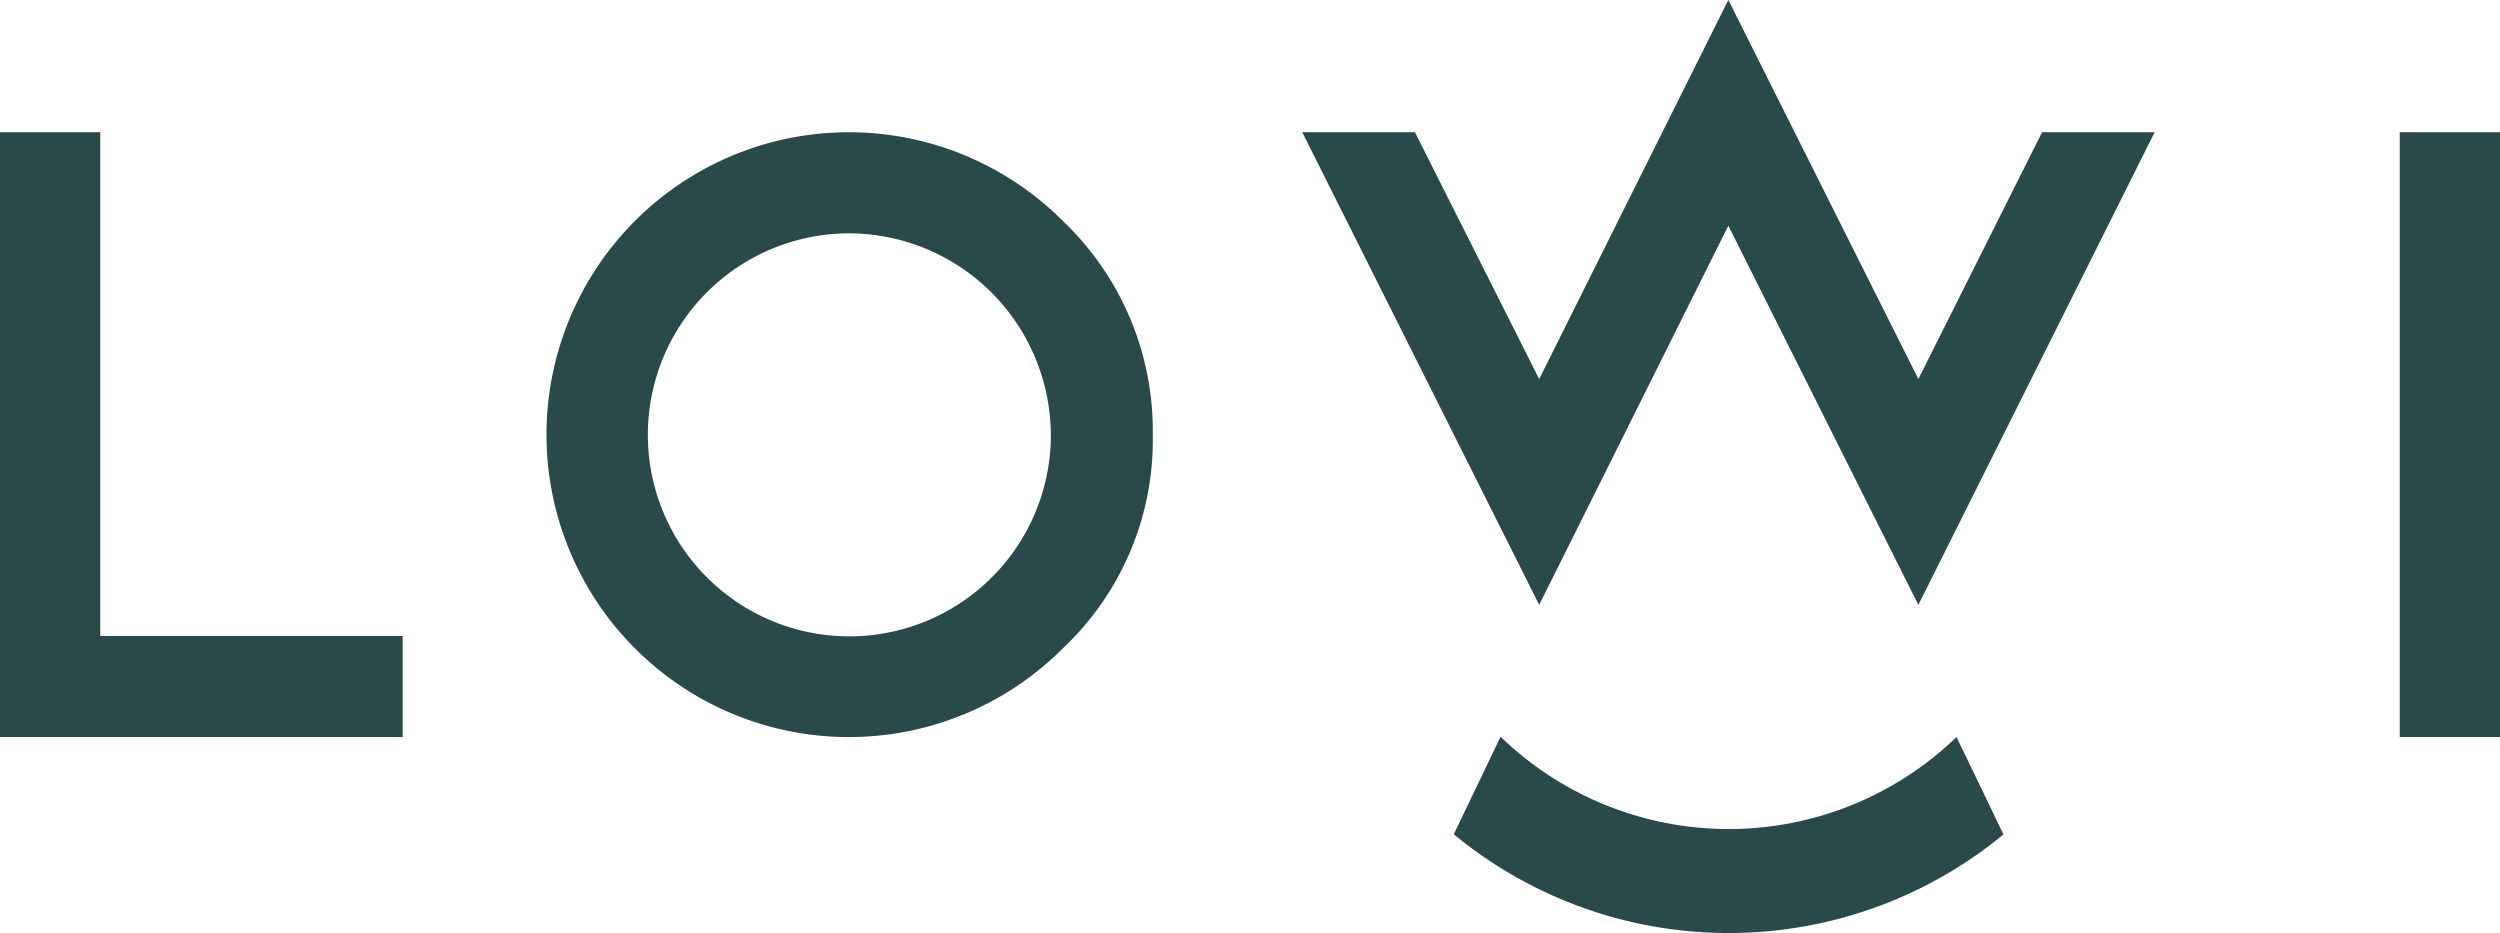 <svg xmlns="http://www.w3.org/2000/svg" width="294.718" height="110" viewBox="0 0 294.718 110"><defs><style>.a{fill:#2a494a;}</style></defs><g transform="translate(0)"><path class="a" d="M201.969,453.688h35.652v11.92h-47.47V394.3h11.818Zm113.5-48.906a34.172,34.172,0,0,1,10.581,25.173,33.734,33.734,0,0,1-10.581,25.172,35.65,35.65,0,1,1,0-50.345Zm-1.439,25.173A23.86,23.86,0,0,0,290.3,406.22a23.756,23.756,0,1,0,23.736,23.734ZM473.051,394.3v71.3h11.818V394.3Zm-46.716,82.785L420.8,465.6a38.671,38.671,0,0,1-53.748-.035l-5.518,11.5a50.937,50.937,0,0,0,64.8.017Zm4.551-82.785-14.584,29.1-22.4-44.692-22.3,44.692-14.65-29.1H343.668L371.6,450.017l22.3-44.694,22.4,44.694L444.155,394.3Z" transform="translate(-190.151 -378.714)"/></g></svg>